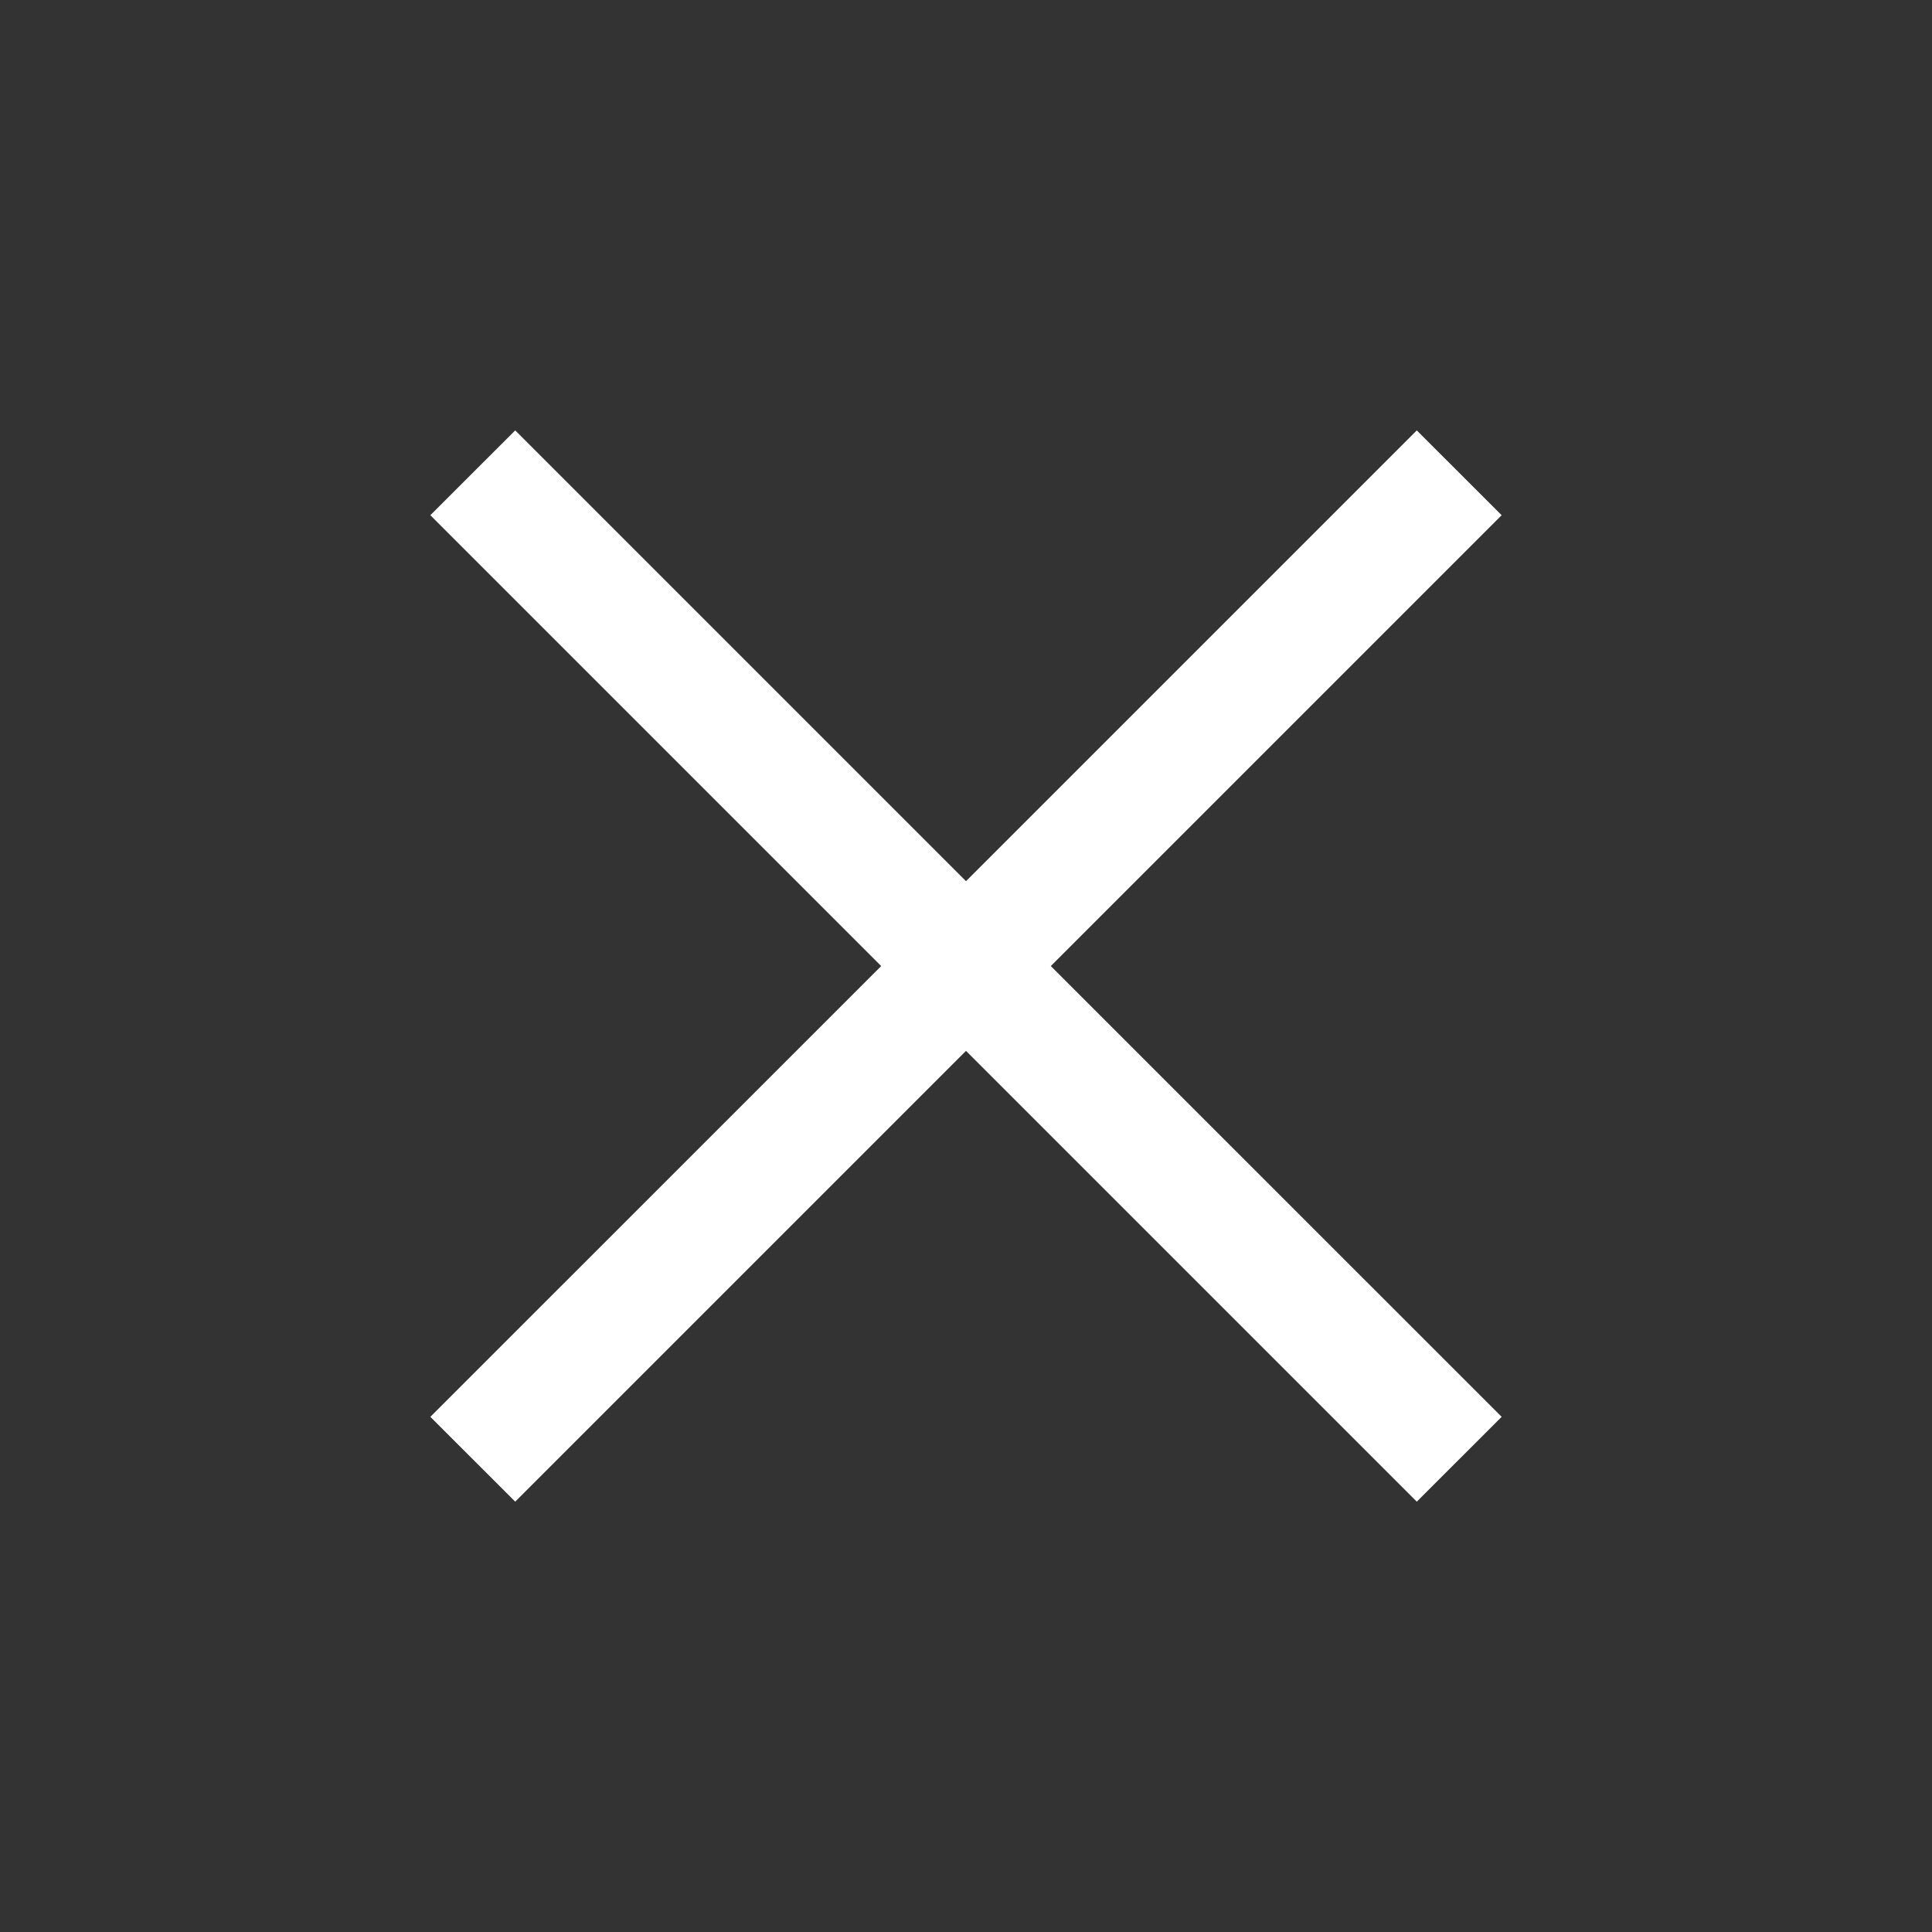 <svg width="40" height="40" viewBox="0 0 40 40" fill="none" xmlns="http://www.w3.org/2000/svg">
<rect x="0" y="0" width="40" height="40" fill="#333333" stroke="none"/>
<mask id="mask0_57191_336" style="mask-type:alpha" maskUnits="userSpaceOnUse" x="0" y="0" width="40" height="40">
<rect width="40" height="40" fill="#D9D9D9"/>
</mask>
<g mask="url(#mask0_57191_336)">
<path d="M10.667 31.09L8.91 29.334L18.244 20.001L8.91 10.667L10.667 8.911L20 18.244L29.333 8.911L31.09 10.667L21.756 20.001L31.09 29.334L29.333 31.09L20 21.757L10.667 31.09Z" fill="white"/>
</g>
</svg>
